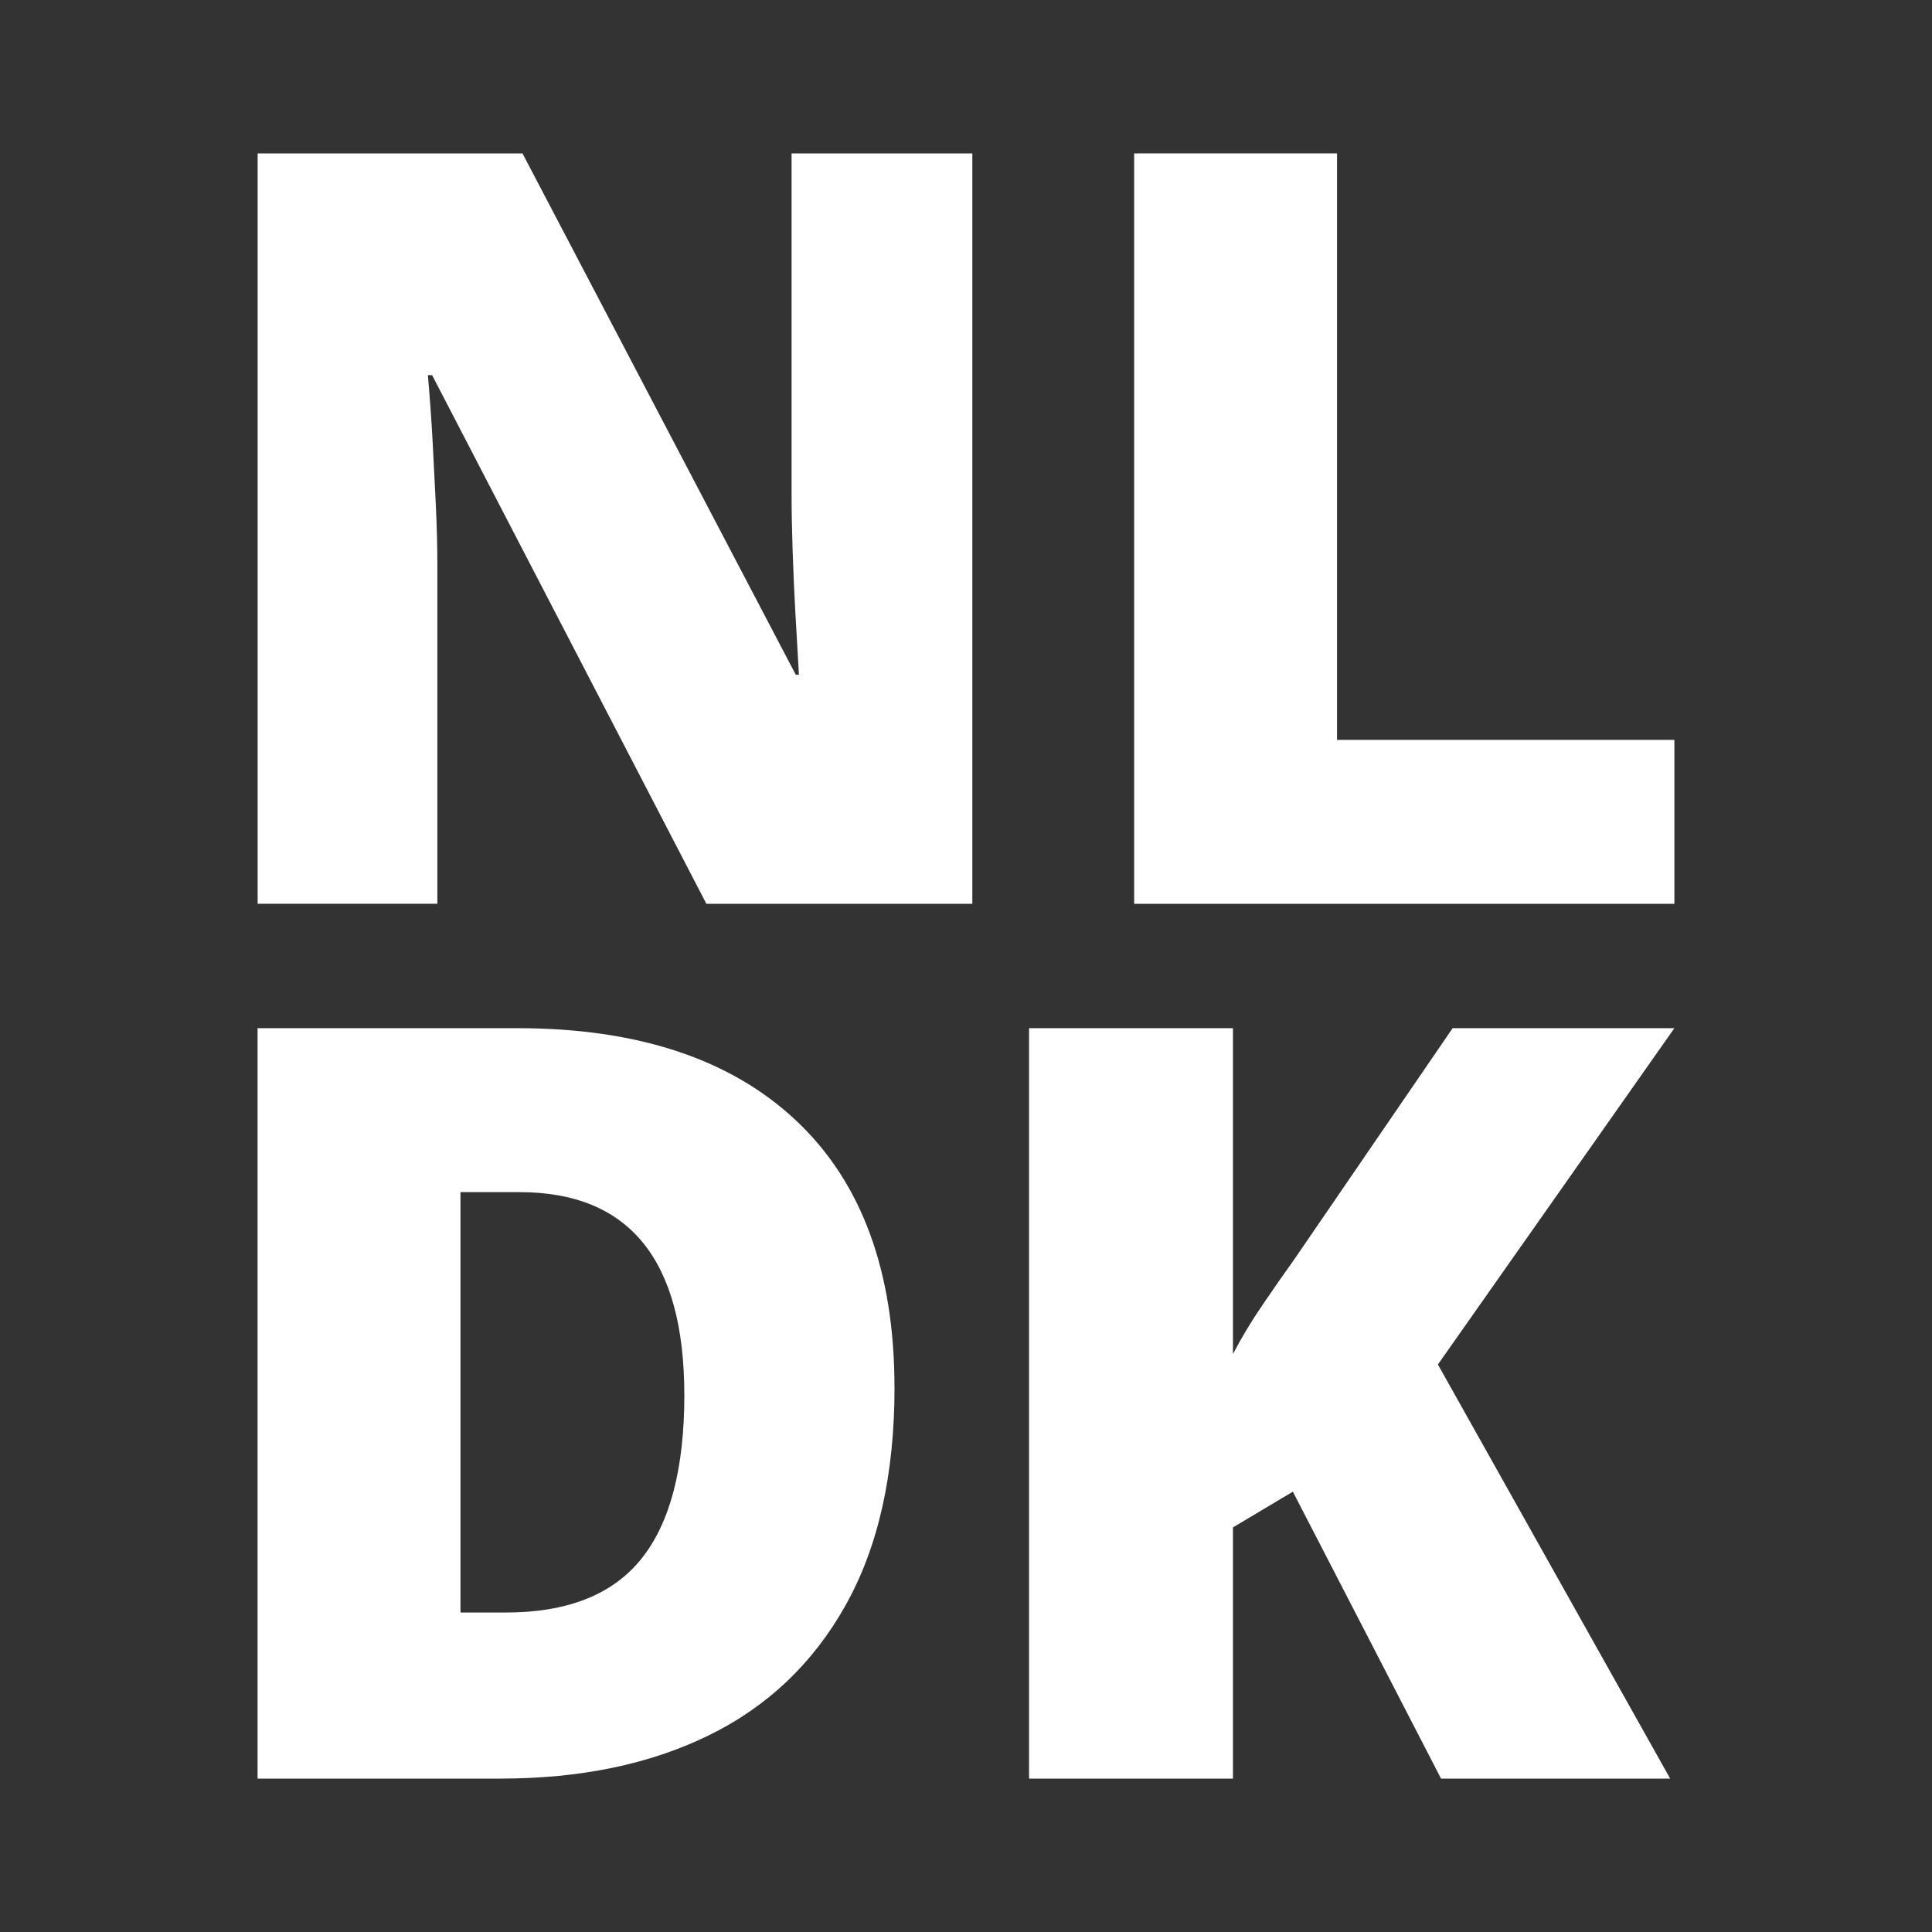 <?xml version="1.0" encoding="UTF-8"?>
<svg id="Layer_1" xmlns="http://www.w3.org/2000/svg" version="1.1" viewBox="0 0 500 500">
  <rect x="0" y="0" width="500" height="500" fill="#333333" stroke="none"/>
  <!-- Generator: Adobe Illustrator 29.8.2, SVG Export Plug-In . SVG Version: 2.1.1 Build 3)  -->
  <defs>
    <style>
      .st0 {
        fill: #fff;
      }
    </style>
  </defs>
  <path class="st0" d="M251.63,233.9h-68.82L111.83,97.09h-1.09c.54,6.35.95,12.06,1.22,17.14.27,5.08.54,10.47.82,16.18.27,5.71.41,11.02.41,15.91v87.58h-46.51V39.7h68.54l70.72,134.91h.82c-.37-6.16-.68-11.7-.95-16.59-.27-4.9-.5-10.06-.68-15.5-.18-5.44-.27-10.43-.27-14.96V39.7h46.78v194.21Z"/>
  <path class="st0" d="M293.52,233.9V39.7h52.5v151.78h87.31v42.43h-139.81Z"/>
  <path class="st0" d="M231.5,359.12c0,22.49-4.22,41.25-12.65,56.3-8.43,15.05-20.26,26.29-35.5,33.73-15.23,7.44-33.18,11.15-53.86,11.15h-62.83v-194.21h67.18c31.19,0,55.26,7.98,72.22,23.94,16.95,15.96,25.43,38.99,25.43,69.09ZM177.1,361.02c0-34.99-14.24-52.5-42.7-52.5h-15.23v108.8h11.7c15.95,0,27.65-4.62,35.09-13.87,7.43-9.25,11.15-23.39,11.15-42.43Z"/>
  <path class="st0" d="M432.24,460.3h-59.3l-38.35-74.26-15.5,9.25v65.01h-52.77v-194.21h52.77v84.32c2.18-4.17,4.71-8.39,7.62-12.65,2.9-4.26,5.71-8.3,8.43-12.1l40.8-59.57h57.39l-61.2,87.04,60.11,107.17Z"/>
</svg>